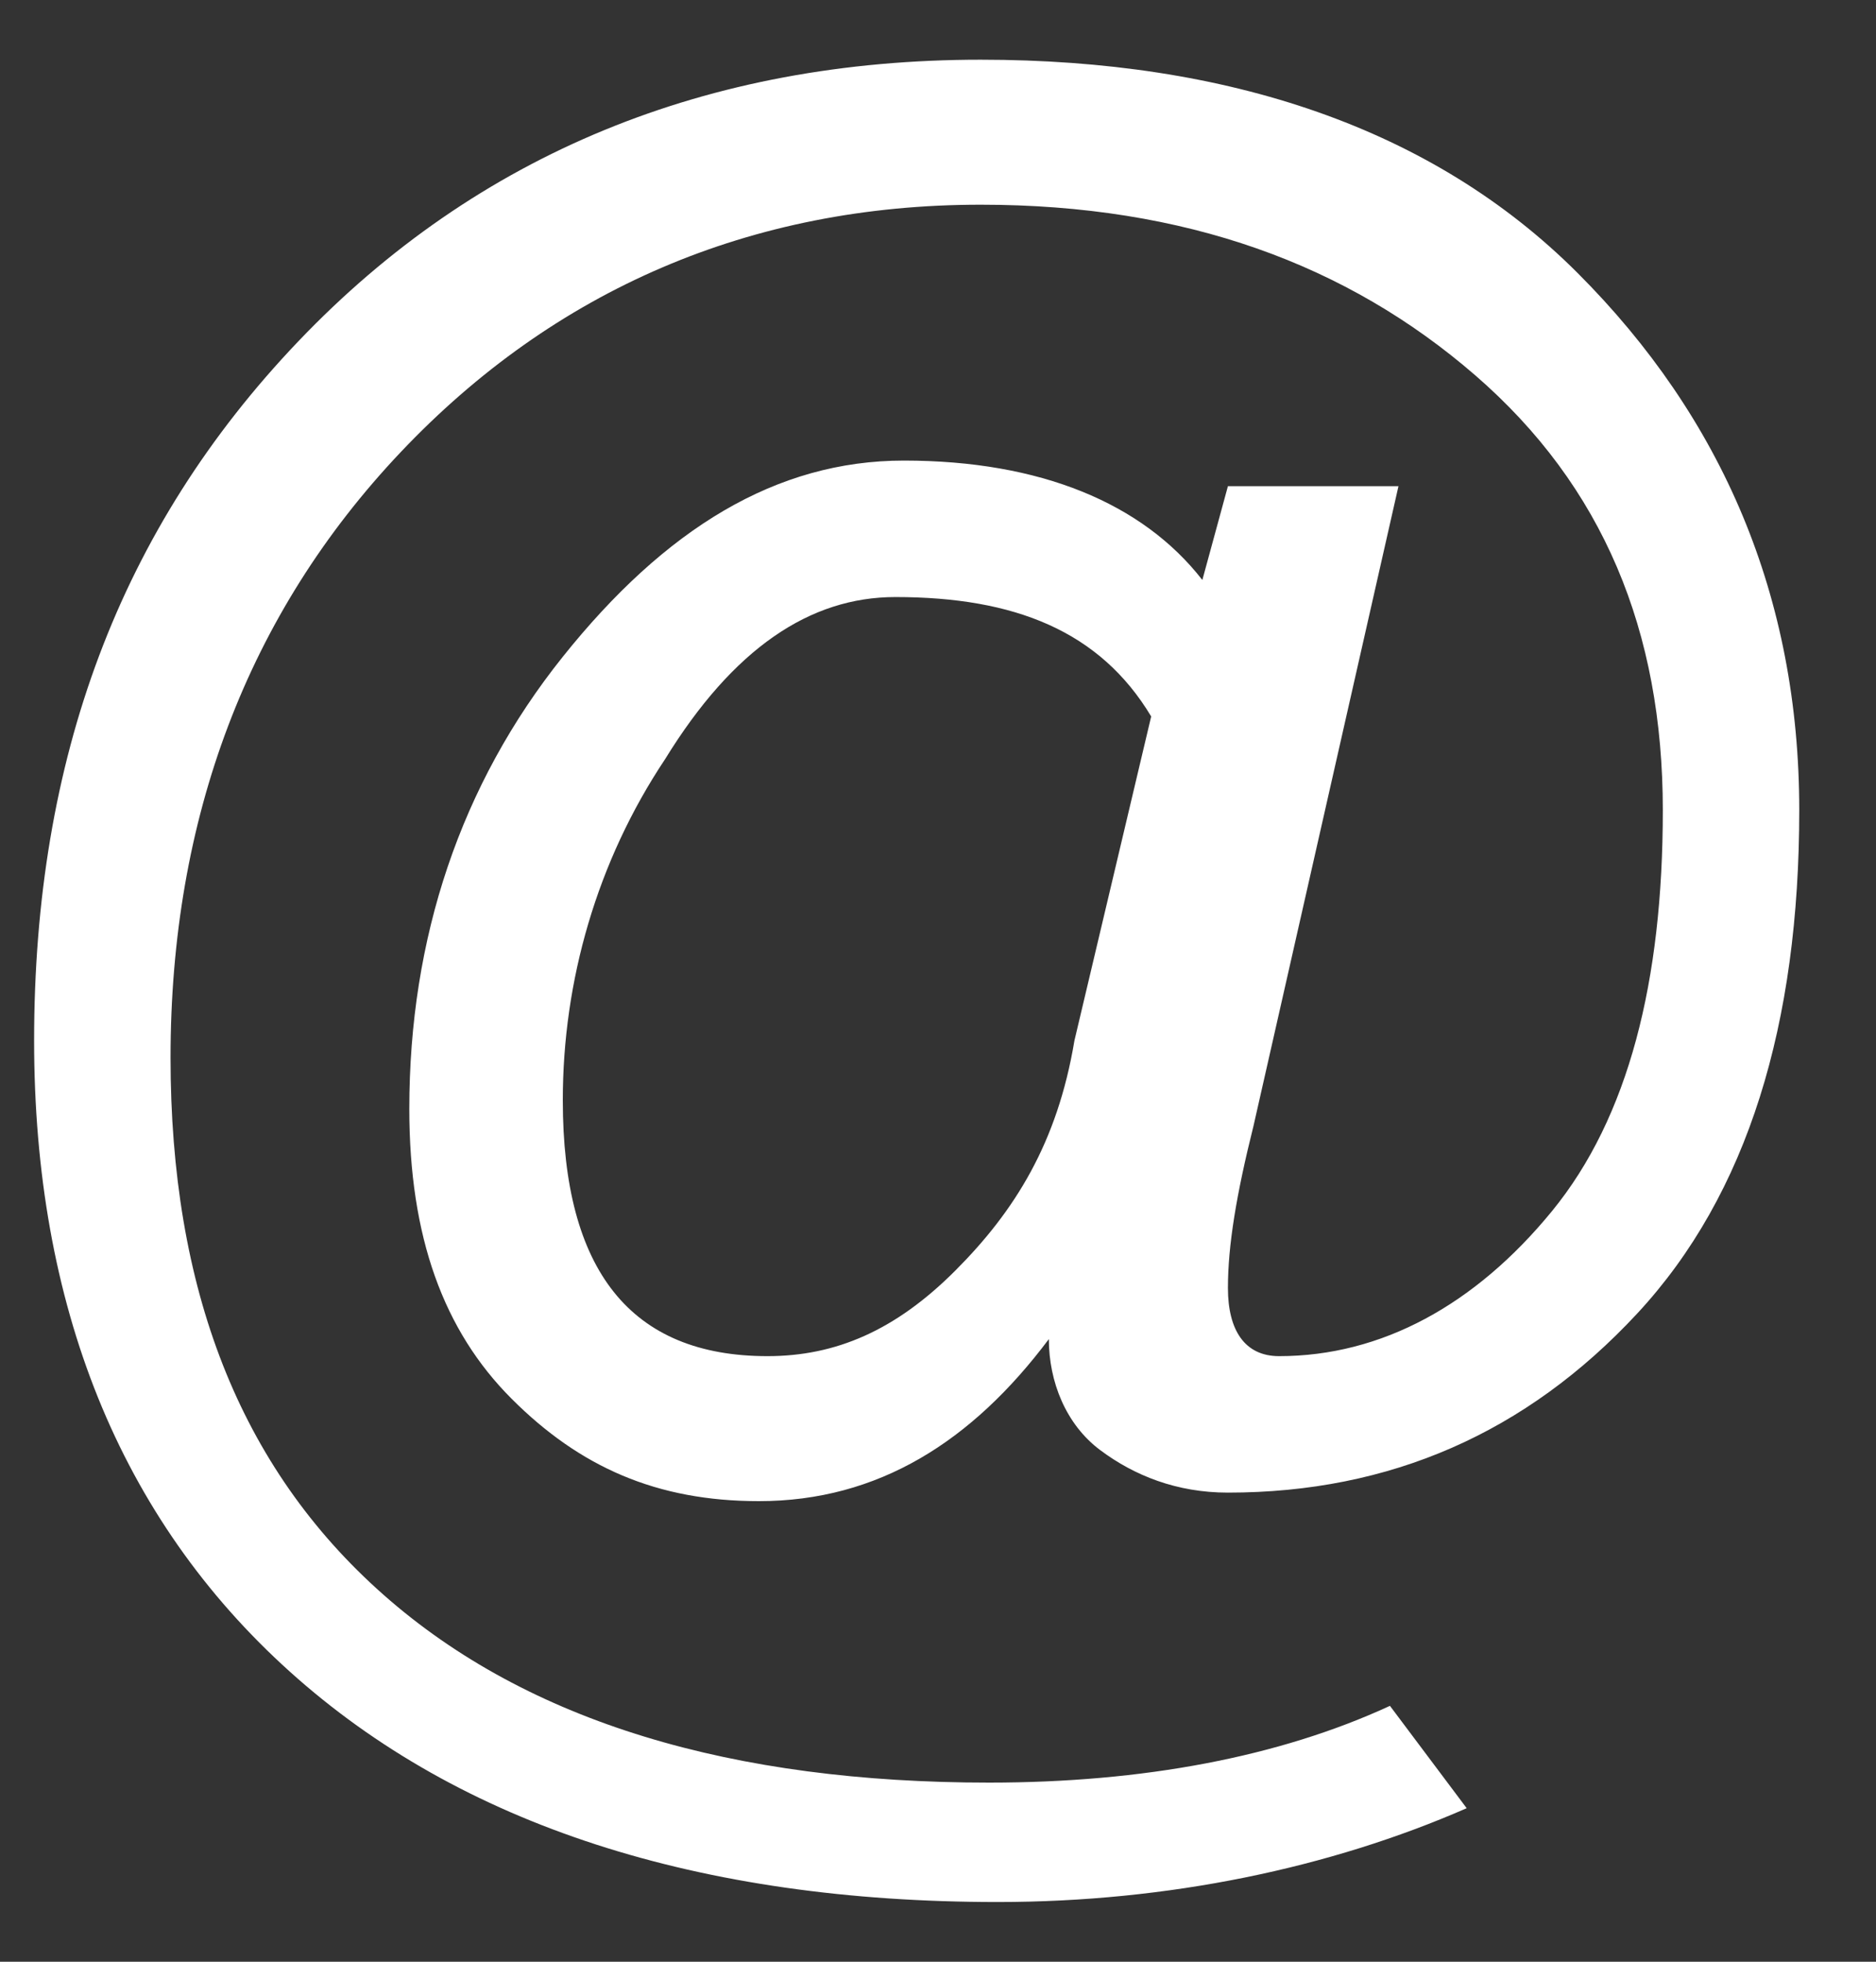 <?xml version="1.0" encoding="UTF-8"?>
<svg width="22px" height="23px" viewBox="0 0 22 23" version="1.1" xmlns="http://www.w3.org/2000/svg" xmlns:xlink="http://www.w3.org/1999/xlink">
    <rect x="0" y="0" width="22" height="23" fill="#333333" stroke="none"/>
    <title>email</title>
    <g id="Page-1" stroke="none" stroke-width="1" fill="none" fill-rule="evenodd">
        <g id="email" fill="#FFFFFF" fill-rule="nonzero">
            <g id="Group">
                <path d="M17.2,21.2 C15.6,21.9 13.7,22.3 11.7,22.3 C8.2,22.3 5.4,21.4 3.4,19.6 C1.4,17.8 0.4,15.3 0.4,12.2 C0.4,8.9 1.4,6.2 3.5,4 C5.6,1.8 8.3,0.7 11.5,0.7 C14.4,0.7 16.8,1.5 18.5,3.2 C20.2,4.9 21.1,7 21.1,9.5 C21.1,12 20.5,14 19.2,15.4 C17.9,16.8 16.3,17.5 14.4,17.5 C13.8,17.5 13.3,17.3 12.9,17 C12.5,16.7 12.3,16.2 12.3,15.7 C11.4,16.9 10.3,17.6 8.9,17.6 C7.7,17.6 6.8,17.2 6,16.4 C5.2,15.6 4.8,14.5 4.8,13 C4.8,11 5.4,9.2 6.6,7.7 C7.8,6.2 9.1,5.4 10.6,5.4 C12.2,5.4 13.4,5.9 14.1,6.8 L14.4,5.7 L16.4,5.7 L14.7,13.2 C14.5,14 14.4,14.6 14.4,15.1 C14.4,15.6 14.6,15.9 15,15.9 C16.2,15.9 17.3,15.3 18.2,14.2 C19.1,13.1 19.5,11.5 19.5,9.5 C19.5,7.4 18.8,5.7 17.3,4.4 C15.8,3.1 13.9,2.4 11.5,2.4 C8.8,2.4 6.5,3.4 4.7,5.3 C2.9,7.2 2,9.6 2,12.4 C2,15.1 2.8,17.2 4.5,18.7 C6.2,20.2 8.6,20.9 11.6,20.9 C13.4,20.9 15,20.6 16.3,20 L17.2,21.2 Z M13.5,8.4 C12.9,7.4 11.9,7 10.5,7 C9.5,7 8.6,7.6 7.8,8.9 C7,10.1 6.6,11.5 6.6,12.9 C6.6,14.9 7.4,15.9 9,15.9 C9.8,15.9 10.5,15.6 11.2,14.9 C11.9,14.2 12.4,13.4 12.6,12.2 L13.5,8.4 Z" id="Shape"></path>
            </g>
        </g>
    </g>
</svg>